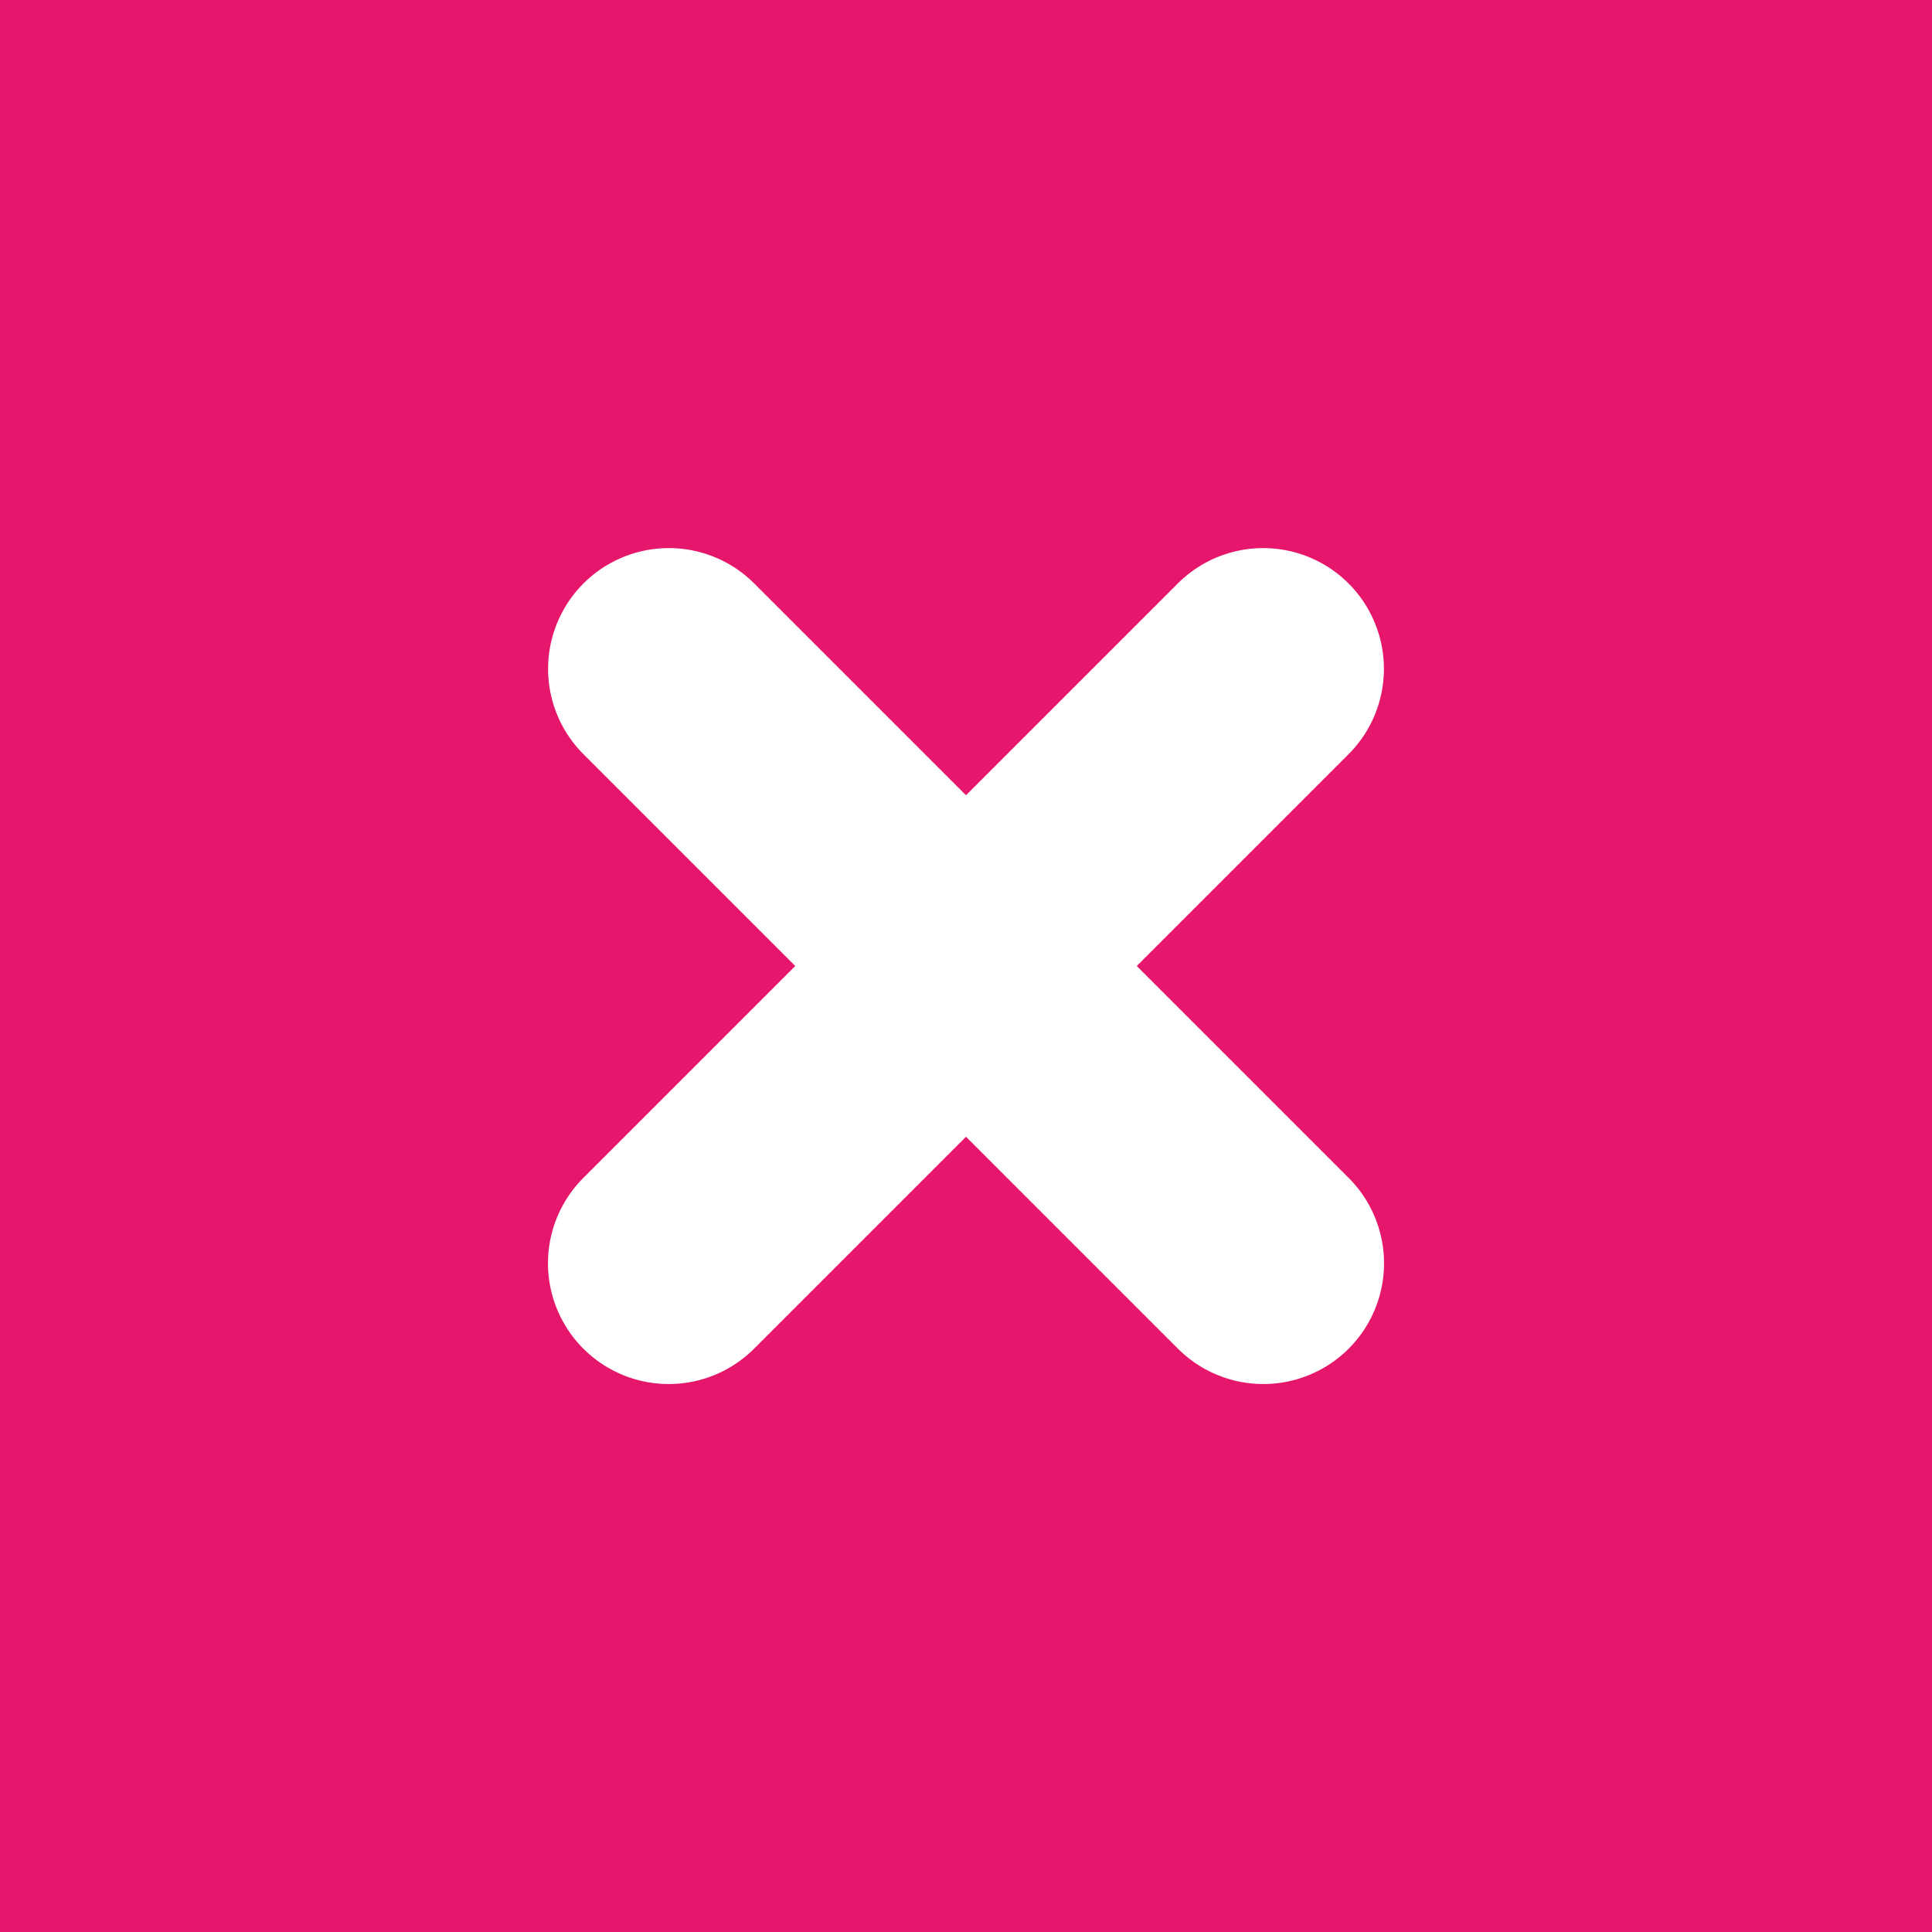 <svg xmlns="http://www.w3.org/2000/svg" width="16" height="16" viewBox="0 0 16 16" fill="none"><rect width="16" height="16" fill="#E5166B"></rect><path d="M5.539 5.539L10.462 10.462" stroke="white" stroke-width="2" stroke-linecap="round"></path><path d="M10.461 5.539L5.538 10.462" stroke="white" stroke-width="2" stroke-linecap="round"></path></svg>